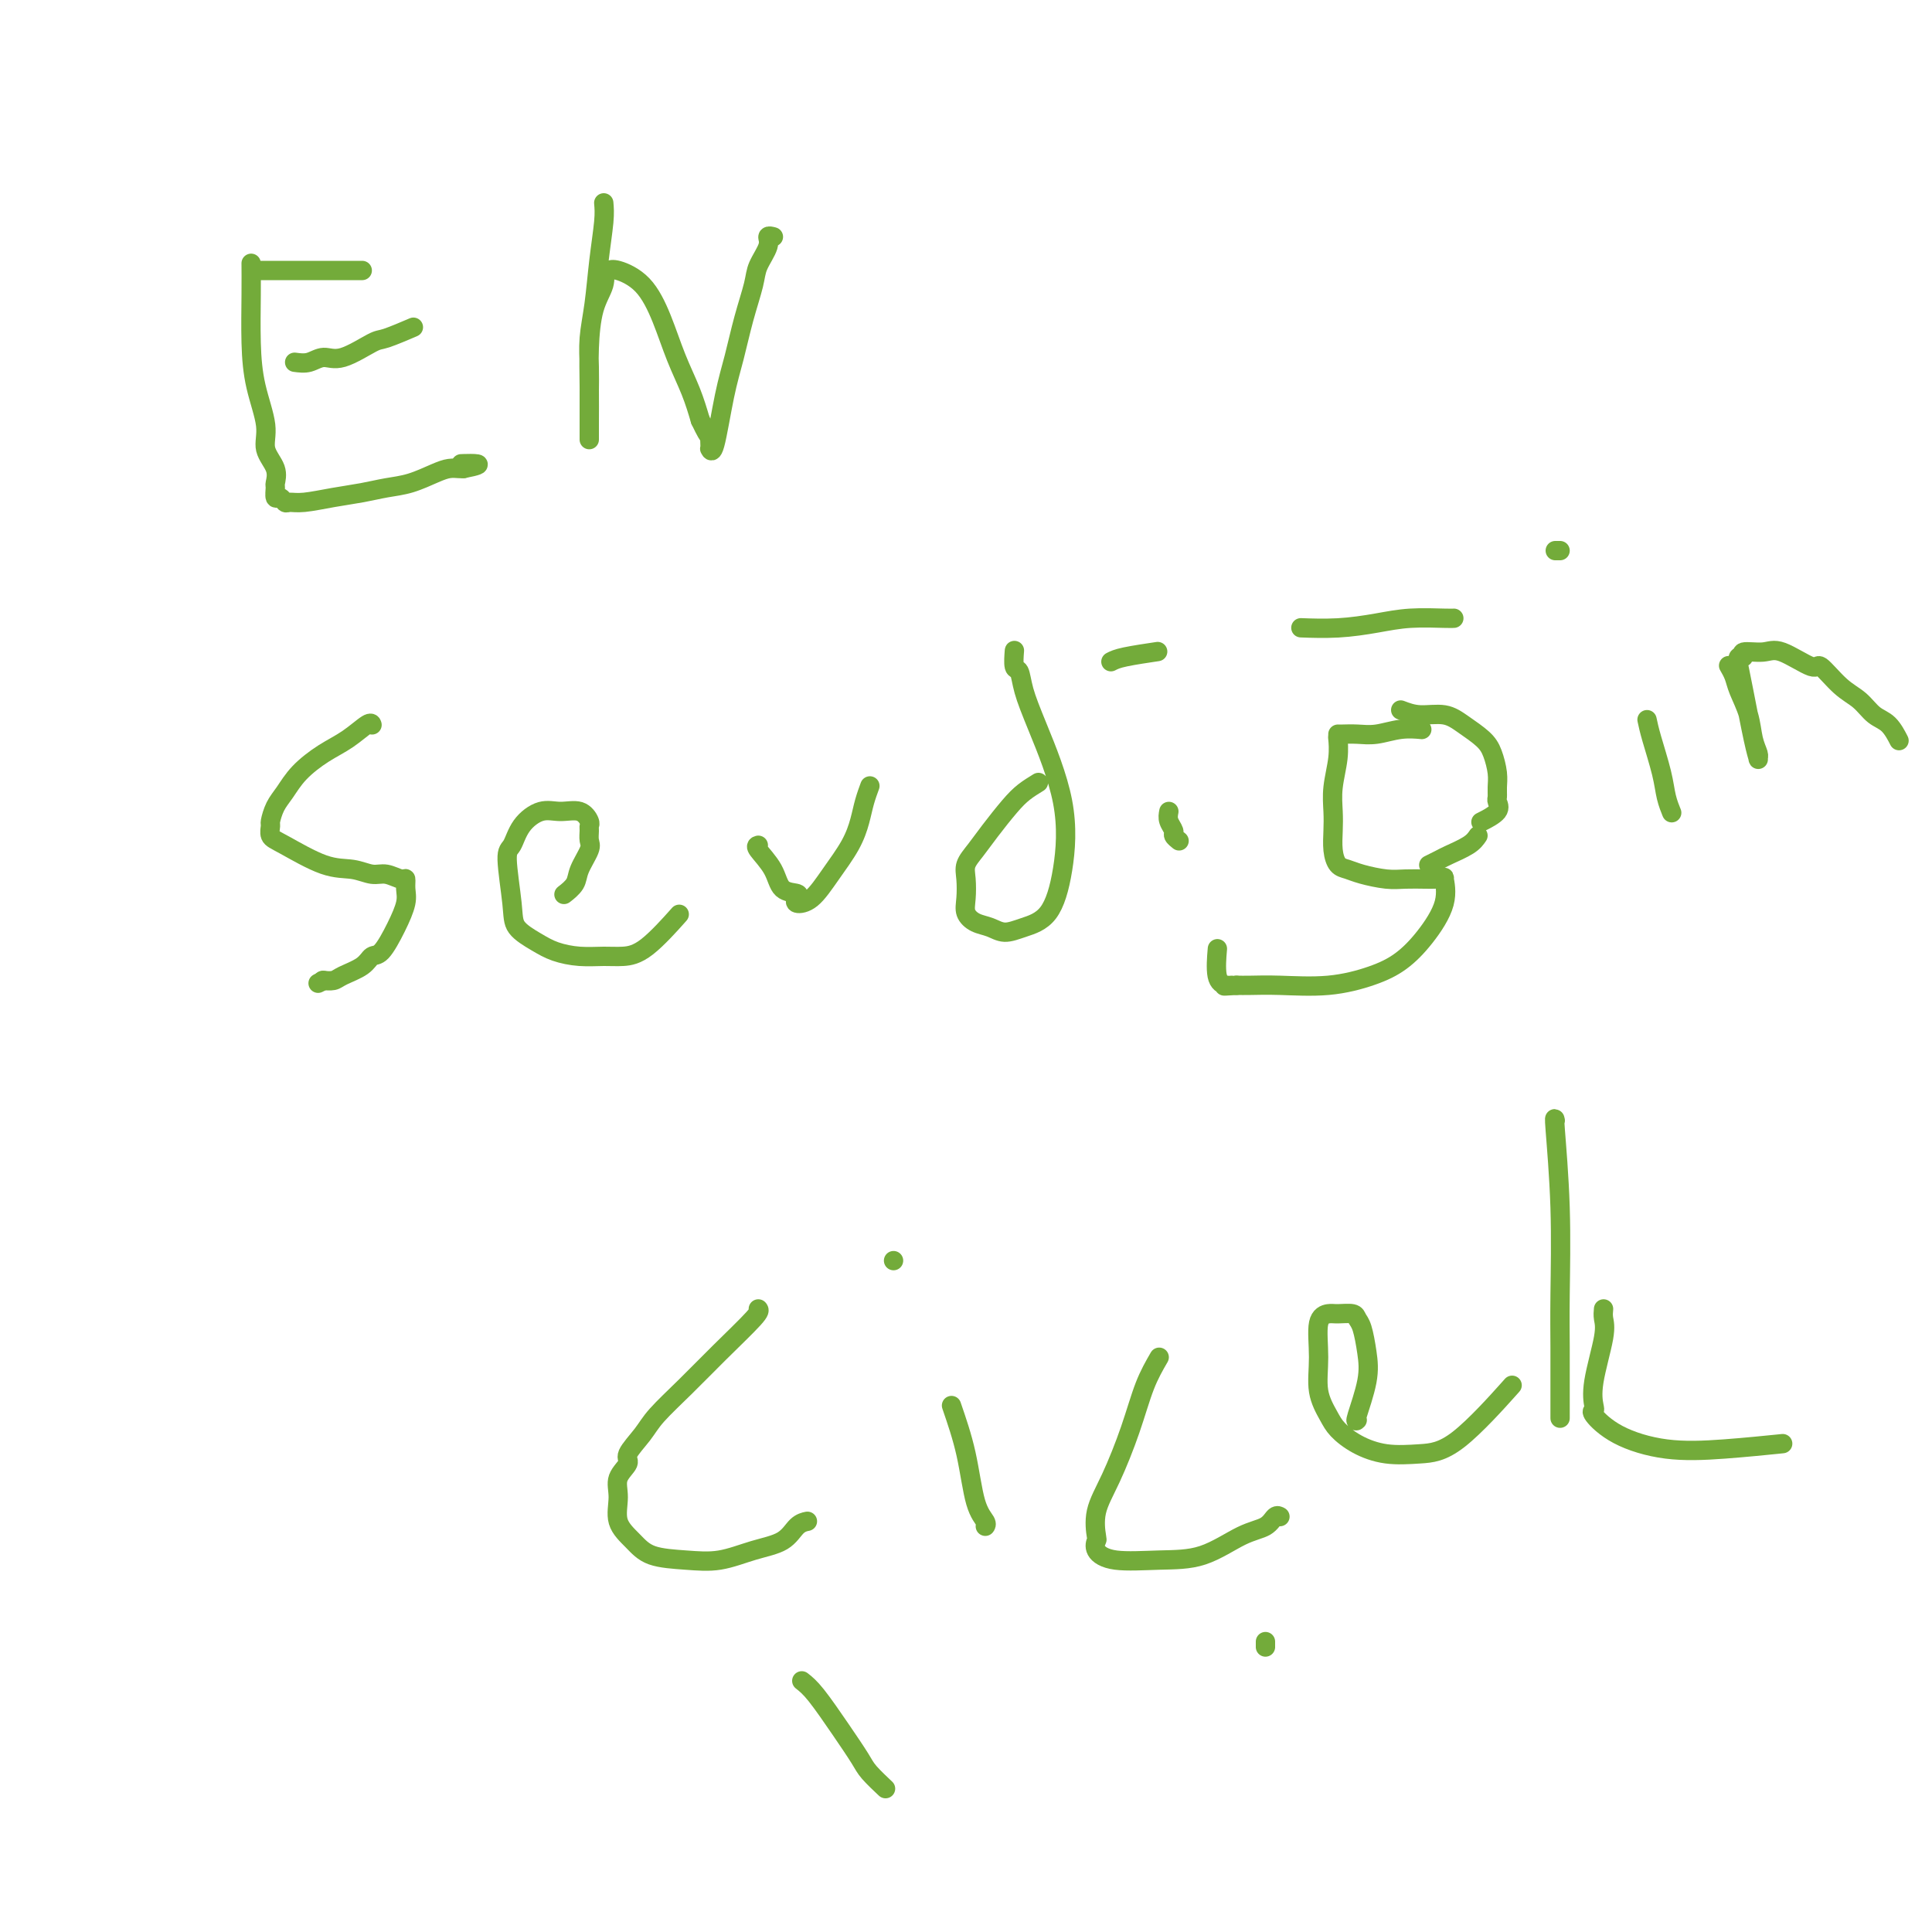 <svg viewBox='0 0 400 400' version='1.1' xmlns='http://www.w3.org/2000/svg' xmlns:xlink='http://www.w3.org/1999/xlink'><g fill='none' stroke='#73AB3A' stroke-width='4' stroke-linecap='round' stroke-linejoin='round'><path d='M52,55c-0.003,-0.434 -0.007,-0.868 0,0c0.007,0.868 0.024,3.039 0,6c-0.024,2.961 -0.090,6.711 0,10c0.090,3.289 0.336,6.118 1,9c0.664,2.882 1.747,5.818 2,8c0.253,2.182 -0.325,3.612 0,5c0.325,1.388 1.554,2.735 2,4c0.446,1.265 0.109,2.448 0,3c-0.109,0.552 0.011,0.473 0,1c-0.011,0.527 -0.154,1.659 0,2c0.154,0.341 0.605,-0.108 1,0c0.395,0.108 0.734,0.772 1,1c0.266,0.228 0.461,0.019 1,0c0.539,-0.019 1.423,0.150 3,0c1.577,-0.150 3.847,-0.621 6,-1c2.153,-0.379 4.190,-0.666 6,-1c1.810,-0.334 3.392,-0.717 5,-1c1.608,-0.283 3.243,-0.468 5,-1c1.757,-0.532 3.636,-1.411 5,-2c1.364,-0.589 2.213,-0.889 3,-1c0.787,-0.111 1.510,-0.032 2,0c0.490,0.032 0.745,0.016 1,0'/><path d='M96,97c5.973,-1.155 1.405,-1.041 0,-1c-1.405,0.041 0.352,0.011 1,0c0.648,-0.011 0.185,-0.003 0,0c-0.185,0.003 -0.093,0.002 0,0'/><path d='M54,56c-0.358,0.000 -0.717,0.000 0,0c0.717,0.000 2.508,0.000 4,0c1.492,0.000 2.683,0.000 4,0c1.317,-0.000 2.759,0.000 4,0c1.241,0.000 2.280,-0.000 3,0c0.720,0.000 1.121,0.000 2,0c0.879,0.000 2.237,0.000 3,0c0.763,0.000 0.932,0.000 1,0c0.068,0.000 0.034,0.000 0,0'/><path d='M61,75c1.004,0.137 2.009,0.273 3,0c0.991,-0.273 1.969,-0.956 3,-1c1.031,-0.044 2.116,0.552 4,0c1.884,-0.552 4.567,-2.251 6,-3c1.433,-0.749 1.617,-0.548 3,-1c1.383,-0.452 3.967,-1.558 5,-2c1.033,-0.442 0.517,-0.221 0,0'/><path d='M125,42c0.091,1.011 0.182,2.023 0,4c-0.182,1.977 -0.637,4.920 -1,8c-0.363,3.080 -0.633,6.298 -1,9c-0.367,2.702 -0.830,4.888 -1,7c-0.170,2.112 -0.045,4.152 0,6c0.045,1.848 0.012,3.505 0,5c-0.012,1.495 -0.003,2.826 0,4c0.003,1.174 0.001,2.189 0,3c-0.001,0.811 -0.001,1.417 0,2c0.001,0.583 0.002,1.143 0,1c-0.002,-0.143 -0.007,-0.989 0,-3c0.007,-2.011 0.027,-5.187 0,-8c-0.027,-2.813 -0.099,-5.261 0,-8c0.099,-2.739 0.369,-5.767 1,-8c0.631,-2.233 1.622,-3.672 2,-5c0.378,-1.328 0.141,-2.546 0,-3c-0.141,-0.454 -0.186,-0.144 0,0c0.186,0.144 0.605,0.122 1,0c0.395,-0.122 0.767,-0.344 2,0c1.233,0.344 3.328,1.255 5,3c1.672,1.745 2.922,4.323 4,7c1.078,2.677 1.982,5.451 3,8c1.018,2.549 2.148,4.871 3,7c0.852,2.129 1.426,4.064 2,6'/><path d='M145,87c2.310,4.907 2.085,3.176 2,3c-0.085,-0.176 -0.031,1.204 0,2c0.031,0.796 0.039,1.010 0,1c-0.039,-0.010 -0.124,-0.243 0,0c0.124,0.243 0.457,0.964 1,-1c0.543,-1.964 1.296,-6.611 2,-10c0.704,-3.389 1.359,-5.520 2,-8c0.641,-2.480 1.267,-5.309 2,-8c0.733,-2.691 1.573,-5.243 2,-7c0.427,-1.757 0.440,-2.719 1,-4c0.560,-1.281 1.665,-2.879 2,-4c0.335,-1.121 -0.102,-1.763 0,-2c0.102,-0.237 0.743,-0.068 1,0c0.257,0.068 0.128,0.034 0,0'/><path d='M77,150c0.023,0.073 0.046,0.147 0,0c-0.046,-0.147 -0.162,-0.514 -1,0c-0.838,0.514 -2.399,1.908 -4,3c-1.601,1.092 -3.242,1.883 -5,3c-1.758,1.117 -3.634,2.560 -5,4c-1.366,1.440 -2.224,2.876 -3,4c-0.776,1.124 -1.471,1.937 -2,3c-0.529,1.063 -0.891,2.376 -1,3c-0.109,0.624 0.035,0.558 0,1c-0.035,0.442 -0.249,1.390 0,2c0.249,0.610 0.961,0.880 3,2c2.039,1.120 5.404,3.089 8,4c2.596,0.911 4.423,0.764 6,1c1.577,0.236 2.906,0.853 4,1c1.094,0.147 1.955,-0.177 3,0c1.045,0.177 2.275,0.856 3,1c0.725,0.144 0.945,-0.248 1,0c0.055,0.248 -0.055,1.137 0,2c0.055,0.863 0.274,1.701 0,3c-0.274,1.299 -1.039,3.058 -2,5c-0.961,1.942 -2.116,4.065 -3,5c-0.884,0.935 -1.498,0.681 -2,1c-0.502,0.319 -0.891,1.210 -2,2c-1.109,0.790 -2.936,1.480 -4,2c-1.064,0.520 -1.363,0.871 -2,1c-0.637,0.129 -1.610,0.037 -2,0c-0.390,-0.037 -0.195,-0.018 0,0'/><path d='M67,203c-2.000,1.000 -1.000,0.500 0,0'/><path d='M117,185c-0.212,0.165 -0.425,0.329 0,0c0.425,-0.329 1.487,-1.153 2,-2c0.513,-0.847 0.477,-1.719 1,-3c0.523,-1.281 1.605,-2.972 2,-4c0.395,-1.028 0.101,-1.393 0,-2c-0.101,-0.607 -0.011,-1.454 0,-2c0.011,-0.546 -0.057,-0.789 0,-1c0.057,-0.211 0.240,-0.389 0,-1c-0.240,-0.611 -0.904,-1.656 -2,-2c-1.096,-0.344 -2.624,0.013 -4,0c-1.376,-0.013 -2.600,-0.394 -4,0c-1.400,0.394 -2.977,1.564 -4,3c-1.023,1.436 -1.491,3.137 -2,4c-0.509,0.863 -1.057,0.889 -1,3c0.057,2.111 0.720,6.307 1,9c0.280,2.693 0.178,3.884 1,5c0.822,1.116 2.568,2.156 4,3c1.432,0.844 2.551,1.493 4,2c1.449,0.507 3.230,0.874 5,1c1.770,0.126 3.530,0.012 5,0c1.470,-0.012 2.652,0.079 4,0c1.348,-0.079 2.863,-0.329 5,-2c2.137,-1.671 4.896,-4.763 6,-6c1.104,-1.237 0.552,-0.618 0,0'/><path d='M157,175c-0.303,0.084 -0.606,0.169 0,1c0.606,0.831 2.122,2.409 3,4c0.878,1.591 1.119,3.197 2,4c0.881,0.803 2.401,0.804 3,1c0.599,0.196 0.275,0.588 0,1c-0.275,0.412 -0.501,0.845 0,1c0.501,0.155 1.731,0.033 3,-1c1.269,-1.033 2.578,-2.978 4,-5c1.422,-2.022 2.956,-4.122 4,-6c1.044,-1.878 1.600,-3.534 2,-5c0.400,-1.466 0.646,-2.741 1,-4c0.354,-1.259 0.815,-2.503 1,-3c0.185,-0.497 0.092,-0.249 0,0'/><path d='M215,162c-1.030,0.630 -2.059,1.260 -3,2c-0.941,0.740 -1.793,1.590 -3,3c-1.207,1.410 -2.768,3.382 -4,5c-1.232,1.618 -2.135,2.884 -3,4c-0.865,1.116 -1.691,2.082 -2,3c-0.309,0.918 -0.102,1.790 0,3c0.102,1.210 0.099,2.759 0,4c-0.099,1.241 -0.293,2.172 0,3c0.293,0.828 1.072,1.551 2,2c0.928,0.449 2.006,0.622 3,1c0.994,0.378 1.903,0.959 3,1c1.097,0.041 2.383,-0.458 4,-1c1.617,-0.542 3.565,-1.127 5,-3c1.435,-1.873 2.357,-5.035 3,-9c0.643,-3.965 1.006,-8.734 0,-14c-1.006,-5.266 -3.380,-11.030 -5,-15c-1.620,-3.970 -2.487,-6.146 -3,-8c-0.513,-1.854 -0.673,-3.386 -1,-4c-0.327,-0.614 -0.819,-0.309 -1,-1c-0.181,-0.691 -0.049,-2.378 0,-3c0.049,-0.622 0.014,-0.178 0,0c-0.014,0.178 -0.007,0.089 0,0'/><path d='M242,168c-0.121,0.641 -0.242,1.282 0,2c0.242,0.718 0.848,1.512 1,2c0.152,0.488 -0.152,0.670 0,1c0.152,0.330 0.758,0.809 1,1c0.242,0.191 0.121,0.096 0,0'/><path d='M230,137c0.600,-0.311 1.200,-0.622 3,-1c1.800,-0.378 4.800,-0.822 6,-1c1.200,-0.178 0.600,-0.089 0,0'/><path d='M277,153c-0.030,-0.305 -0.061,-0.610 0,0c0.061,0.610 0.212,2.133 0,4c-0.212,1.867 -0.787,4.076 -1,6c-0.213,1.924 -0.066,3.562 0,5c0.066,1.438 0.049,2.675 0,4c-0.049,1.325 -0.131,2.737 0,4c0.131,1.263 0.474,2.377 1,3c0.526,0.623 1.236,0.755 2,1c0.764,0.245 1.581,0.602 3,1c1.419,0.398 3.441,0.839 5,1c1.559,0.161 2.656,0.044 4,0c1.344,-0.044 2.934,-0.015 4,0c1.066,0.015 1.609,0.017 2,0c0.391,-0.017 0.629,-0.053 1,0c0.371,0.053 0.873,0.195 1,0c0.127,-0.195 -0.122,-0.726 0,0c0.122,0.726 0.614,2.710 0,5c-0.614,2.290 -2.333,4.887 -4,7c-1.667,2.113 -3.282,3.743 -5,5c-1.718,1.257 -3.538,2.141 -6,3c-2.462,0.859 -5.567,1.694 -9,2c-3.433,0.306 -7.193,0.082 -10,0c-2.807,-0.082 -4.659,-0.024 -6,0c-1.341,0.024 -2.170,0.012 -3,0'/><path d='M256,204c-4.530,0.298 -1.855,0.044 -1,0c0.855,-0.044 -0.111,0.122 -1,0c-0.889,-0.122 -1.701,-0.533 -2,-2c-0.299,-1.467 -0.085,-3.991 0,-5c0.085,-1.009 0.043,-0.505 0,0'/><path d='M290,147c1.217,0.464 2.434,0.927 4,1c1.566,0.073 3.481,-0.245 5,0c1.519,0.245 2.642,1.052 4,2c1.358,0.948 2.953,2.037 4,3c1.047,0.963 1.548,1.801 2,3c0.452,1.199 0.856,2.757 1,4c0.144,1.243 0.027,2.169 0,3c-0.027,0.831 0.034,1.568 0,2c-0.034,0.432 -0.164,0.559 0,1c0.164,0.441 0.621,1.196 0,2c-0.621,0.804 -2.320,1.658 -3,2c-0.680,0.342 -0.340,0.171 0,0'/><path d='M270,130c-0.593,-0.022 -1.186,-0.044 0,0c1.186,0.044 4.150,0.156 7,0c2.850,-0.156 5.587,-0.578 8,-1c2.413,-0.422 4.502,-0.845 7,-1c2.498,-0.155 5.403,-0.042 7,0c1.597,0.042 1.885,0.012 2,0c0.115,-0.012 0.058,-0.006 0,0'/><path d='M341,149c0.219,1.026 0.437,2.051 1,4c0.563,1.949 1.470,4.821 2,7c0.530,2.179 0.681,3.663 1,5c0.319,1.337 0.805,2.525 1,3c0.195,0.475 0.097,0.238 0,0'/><path d='M322,114c0.417,0.000 0.833,0.000 1,0c0.167,0.000 0.083,0.000 0,0'/><path d='M358,138c-0.098,-0.167 -0.195,-0.334 0,0c0.195,0.334 0.683,1.168 1,2c0.317,0.832 0.463,1.662 1,3c0.537,1.338 1.465,3.183 2,5c0.535,1.817 0.677,3.605 1,5c0.323,1.395 0.826,2.397 1,3c0.174,0.603 0.019,0.807 0,1c-0.019,0.193 0.099,0.373 0,0c-0.099,-0.373 -0.414,-1.300 -1,-4c-0.586,-2.700 -1.442,-7.172 -2,-10c-0.558,-2.828 -0.816,-4.011 -1,-5c-0.184,-0.989 -0.292,-1.785 0,-2c0.292,-0.215 0.986,0.151 1,0c0.014,-0.151 -0.651,-0.818 0,-1c0.651,-0.182 2.617,0.122 4,0c1.383,-0.122 2.183,-0.669 4,0c1.817,0.669 4.649,2.553 6,3c1.351,0.447 1.219,-0.545 2,0c0.781,0.545 2.476,2.626 4,4c1.524,1.374 2.878,2.039 4,3c1.122,0.961 2.012,2.216 3,3c0.988,0.784 2.074,1.096 3,2c0.926,0.904 1.693,2.401 2,3c0.307,0.599 0.153,0.299 0,0'/><path d='M157,271c0.202,0.223 0.404,0.446 -1,2c-1.404,1.554 -4.412,4.440 -7,7c-2.588,2.560 -4.754,4.792 -7,7c-2.246,2.208 -4.571,4.390 -6,6c-1.429,1.610 -1.962,2.649 -3,4c-1.038,1.351 -2.582,3.015 -3,4c-0.418,0.985 0.289,1.292 0,2c-0.289,0.708 -1.574,1.818 -2,3c-0.426,1.182 0.008,2.435 0,4c-0.008,1.565 -0.458,3.440 0,5c0.458,1.560 1.825,2.804 3,4c1.175,1.196 2.160,2.344 4,3c1.840,0.656 4.537,0.821 7,1c2.463,0.179 4.692,0.374 7,0c2.308,-0.374 4.696,-1.316 7,-2c2.304,-0.684 4.525,-1.111 6,-2c1.475,-0.889 2.205,-2.239 3,-3c0.795,-0.761 1.656,-0.932 2,-1c0.344,-0.068 0.172,-0.034 0,0'/><path d='M166,348c0.813,0.639 1.626,1.279 3,3c1.374,1.721 3.307,4.525 5,7c1.693,2.475 3.144,4.622 4,6c0.856,1.378 1.115,1.986 2,3c0.885,1.014 2.396,2.432 3,3c0.604,0.568 0.302,0.284 0,0'/><path d='M197,291c1.102,3.207 2.204,6.415 3,10c0.796,3.585 1.285,7.549 2,10c0.715,2.451 1.656,3.389 2,4c0.344,0.611 0.093,0.895 0,1c-0.093,0.105 -0.026,0.030 0,0c0.026,-0.030 0.013,-0.015 0,0'/><path d='M185,261c0.000,0.000 0.000,0.000 0,0c0.000,0.000 0.000,0.000 0,0'/><path d='M240,281c-1.025,1.774 -2.051,3.547 -3,6c-0.949,2.453 -1.823,5.584 -3,9c-1.177,3.416 -2.657,7.117 -4,10c-1.343,2.883 -2.548,4.948 -3,7c-0.452,2.052 -0.151,4.091 0,5c0.151,0.909 0.151,0.688 0,1c-0.151,0.312 -0.453,1.156 0,2c0.453,0.844 1.662,1.689 4,2c2.338,0.311 5.806,0.090 9,0c3.194,-0.090 6.113,-0.049 9,-1c2.887,-0.951 5.740,-2.896 8,-4c2.260,-1.104 3.925,-1.368 5,-2c1.075,-0.632 1.559,-1.632 2,-2c0.441,-0.368 0.840,-0.105 1,0c0.160,0.105 0.080,0.053 0,0'/><path d='M262,340c0.000,-0.111 0.000,-0.222 0,0c0.000,0.222 0.000,0.778 0,1c0.000,0.222 0.000,0.111 0,0'/><path d='M281,294c-0.220,0.225 -0.441,0.450 0,-1c0.441,-1.450 1.543,-4.574 2,-7c0.457,-2.426 0.270,-4.152 0,-6c-0.270,-1.848 -0.624,-3.816 -1,-5c-0.376,-1.184 -0.774,-1.583 -1,-2c-0.226,-0.417 -0.281,-0.851 -1,-1c-0.719,-0.149 -2.103,-0.011 -3,0c-0.897,0.011 -1.306,-0.103 -2,0c-0.694,0.103 -1.674,0.425 -2,2c-0.326,1.575 0.000,4.403 0,7c-0.000,2.597 -0.327,4.962 0,7c0.327,2.038 1.306,3.748 2,5c0.694,1.252 1.102,2.047 2,3c0.898,0.953 2.284,2.064 4,3c1.716,0.936 3.761,1.695 6,2c2.239,0.305 4.672,0.154 7,0c2.328,-0.154 4.550,-0.311 8,-3c3.450,-2.689 8.129,-7.911 10,-10c1.871,-2.089 0.936,-1.044 0,0'/><path d='M322,232c-0.113,-0.495 -0.226,-0.990 0,2c0.226,2.990 0.793,9.465 1,16c0.207,6.535 0.056,13.128 0,18c-0.056,4.872 -0.015,8.021 0,11c0.015,2.979 0.004,5.788 0,7c-0.004,1.212 -0.001,0.826 0,2c0.001,1.174 0.000,3.907 0,5c-0.000,1.093 -0.000,0.547 0,0'/><path d='M332,271c-0.060,0.627 -0.120,1.254 0,2c0.120,0.746 0.422,1.612 0,4c-0.422,2.388 -1.566,6.298 -2,9c-0.434,2.702 -0.158,4.195 0,5c0.158,0.805 0.199,0.920 0,1c-0.199,0.080 -0.637,0.123 0,1c0.637,0.877 2.347,2.589 5,4c2.653,1.411 6.247,2.523 10,3c3.753,0.477 7.664,0.321 12,0c4.336,-0.321 9.096,-0.806 11,-1c1.904,-0.194 0.952,-0.097 0,0'/><path d='M306,173c-0.437,0.641 -0.874,1.282 -2,2c-1.126,0.718 -2.941,1.512 -4,2c-1.059,0.488 -1.362,0.670 -2,1c-0.638,0.330 -1.611,0.809 -2,1c-0.389,0.191 -0.195,0.096 0,0'/><path d='M294,151c0.328,0.030 0.656,0.061 0,0c-0.656,-0.061 -2.295,-0.212 -4,0c-1.705,0.212 -3.476,0.789 -5,1c-1.524,0.211 -2.800,0.057 -4,0c-1.200,-0.057 -2.323,-0.015 -3,0c-0.677,0.015 -0.908,0.004 -1,0c-0.092,-0.004 -0.046,-0.002 0,0'/></g>
</svg>
